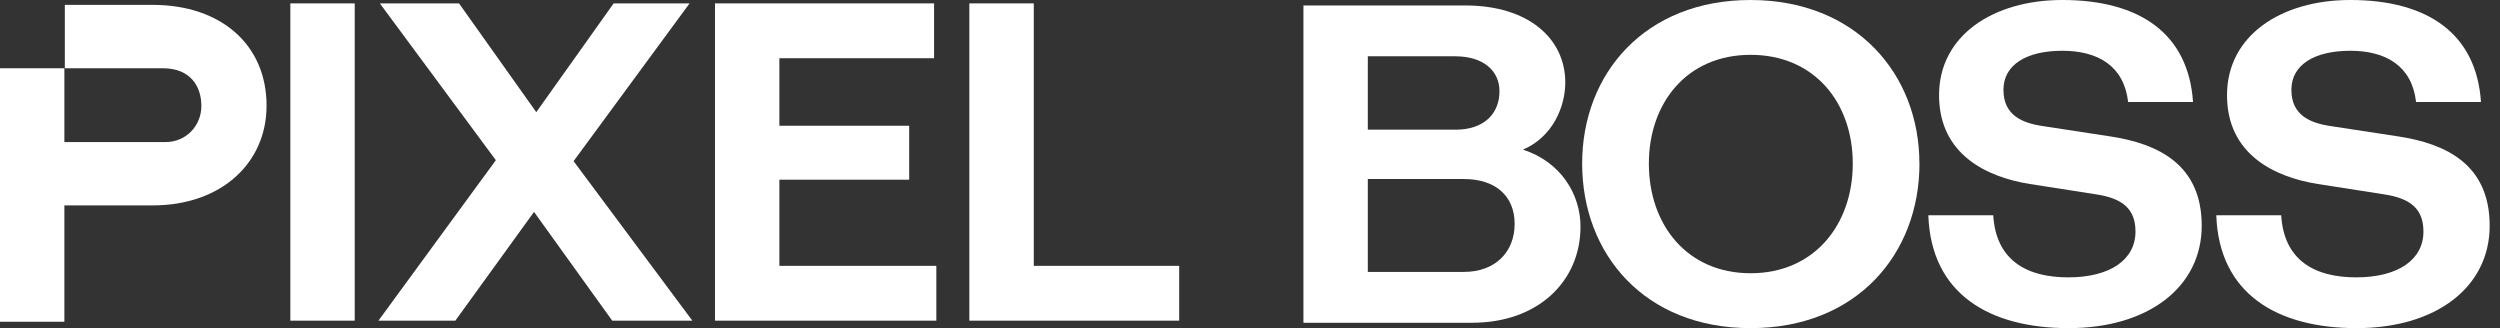 <svg xmlns="http://www.w3.org/2000/svg" width="160" height="21" viewBox="0 0 160 21" fill="none"><rect x="0" y="0" width="160" height="21" fill="#333333" stroke="none"/><g clip-path="url(#clip0_3_2630)"><path d="M18.582 0.217H22.702V20.522H18.582V0.217Z" fill="white"></path><path d="M39.273 0.217L34.322 7.178L29.377 0.217H24.311L31.734 10.252L24.22 20.522H29.142L34.178 13.562L39.182 20.522H44.31L36.709 10.313L44.132 0.217H39.273Z" fill="white"></path><path d="M45.76 0.217H59.781V3.726H49.88V8.048H58.187V11.5H49.88V17.014H59.925V20.522H45.76V0.217Z" fill="white"></path><path d="M62.038 0.217H66.162V17.014H75.468V20.522H62.038V0.217Z" fill="white"></path><path d="M105.527 10.469C105.527 14.356 107.942 17.487 112.038 17.487C116.134 17.487 118.578 14.356 118.578 10.469C118.578 6.582 116.134 3.509 112.038 3.509C107.942 3.509 105.527 6.611 105.527 10.469ZM122.846 10.469C122.846 16.243 118.842 21 112.038 21C105.234 21 101.258 16.243 101.258 10.469C101.258 4.696 105.291 0 112.033 0C118.775 0 122.842 4.729 122.842 10.469" fill="white"></path><path d="M136.2 6.526C135.936 4.232 134.284 3.249 131.989 3.249C129.694 3.249 128.22 4.147 128.22 5.745C128.22 7.344 129.367 7.864 130.721 8.067L135.081 8.734C138.087 9.197 140.91 10.502 140.91 14.446C140.91 18.39 137.463 21 132.397 21C127.331 21 123.591 18.825 123.413 13.779H127.567C127.744 16.65 129.689 17.751 132.368 17.751C135.048 17.751 136.671 16.621 136.671 14.82C136.671 13.396 135.873 12.701 134.169 12.441L129.9 11.774C127.192 11.339 124.1 9.916 124.1 6.091C124.1 2.265 127.571 0 131.989 0C136.935 0 140.061 2.147 140.353 6.526H136.2Z" fill="white"></path><path d="M154.629 6.526C154.365 4.232 152.713 3.249 150.418 3.249C148.123 3.249 146.649 4.147 146.649 5.745C146.649 7.344 147.796 7.864 149.15 8.067L153.51 8.734C156.516 9.197 159.339 10.502 159.339 14.446C159.339 18.39 155.892 21 150.826 21C145.76 21 142.02 18.825 141.842 13.779H145.996C146.173 16.65 148.118 17.751 150.797 17.751C153.477 17.751 155.1 16.621 155.1 14.82C155.1 13.396 154.302 12.701 152.598 12.441L148.329 11.774C145.621 11.339 142.529 9.916 142.529 6.091C142.529 2.265 146 0 150.418 0C155.364 0 158.49 2.147 158.782 6.526H154.629Z" fill="white"></path><path d="M93.695 11.458H87.54V17.402H93.695C95.698 17.402 96.937 16.125 96.937 14.328C96.937 12.531 95.698 11.458 93.695 11.458ZM93.134 3.599H87.54V8.299H93.167C94.934 8.299 95.967 7.311 95.967 5.835C95.967 4.53 94.934 3.603 93.138 3.603M94.228 20.66H83.42V0.35H93.787C97.82 0.35 100.178 2.469 100.178 5.282C100.178 6.819 99.381 8.762 97.47 9.576C99.885 10.361 101.152 12.418 101.152 14.508C101.152 18.016 98.415 20.655 94.233 20.655" fill="white"></path><path d="M9.767 0.312H4.149V4.369H10.429C12.182 4.369 12.888 5.523 12.888 6.776C12.888 8.029 11.937 9.093 10.578 9.093H4.12V4.369H0V20.593H4.12V13.146H9.767C14.179 13.146 17.06 10.417 17.06 6.767C17.065 2.894 14.179 0.312 9.767 0.312Z" fill="white"></path></g><defs><clipPath id="clip0_3_2630"><rect width="160" height="21" fill="white"></rect></clipPath></defs></svg>